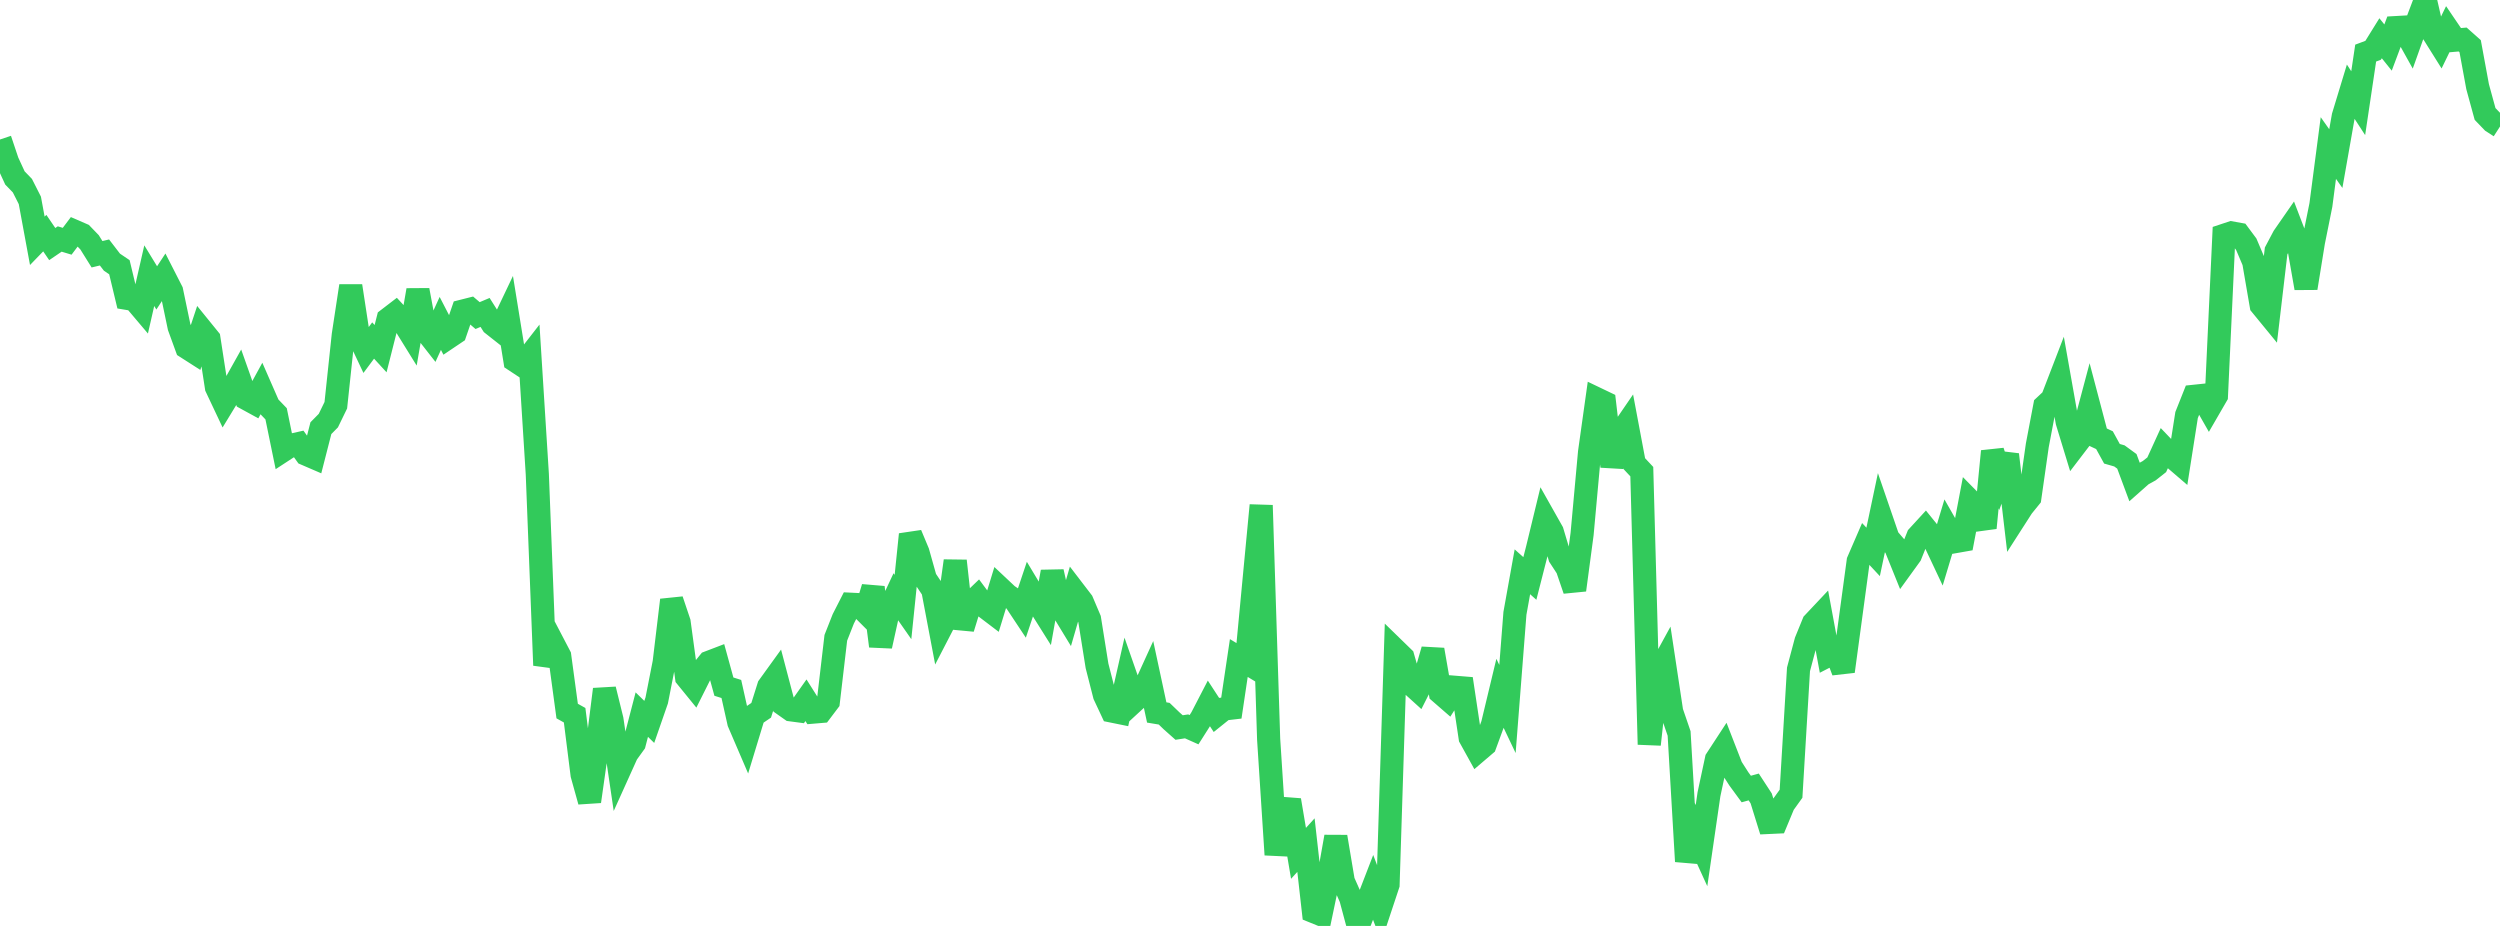 <?xml version="1.0" standalone="no"?>
<!DOCTYPE svg PUBLIC "-//W3C//DTD SVG 1.1//EN" "http://www.w3.org/Graphics/SVG/1.1/DTD/svg11.dtd">

<svg width="135" height="50" viewBox="0 0 135 50" preserveAspectRatio="none" 
  xmlns="http://www.w3.org/2000/svg"
  xmlns:xlink="http://www.w3.org/1999/xlink">


<polyline points="0.0, 7.533 0.403, 8.734 0.806, 9.609 1.209, 10.026 1.612, 10.821 2.015, 13.004 2.418, 12.588 2.821, 13.18 3.224, 12.906 3.627, 13.028 4.03, 12.492 4.433, 12.667 4.836, 13.084 5.239, 13.73 5.642, 13.633 6.045, 14.158 6.448, 14.43 6.851, 16.109 7.254, 16.176 7.657, 16.652 8.06, 14.886 8.463, 15.546 8.866, 14.932 9.269, 15.722 9.672, 17.651 10.075, 18.759 10.478, 19.017 10.881, 17.802 11.284, 18.299 11.687, 20.912 12.09, 21.766 12.493, 21.104 12.896, 20.384 13.299, 21.522 13.701, 21.742 14.104, 21.005 14.507, 21.926 14.91, 22.345 15.313, 24.31 15.716, 24.047 16.119, 23.956 16.522, 24.522 16.925, 24.696 17.328, 23.121 17.731, 22.712 18.134, 21.883 18.537, 18.091 18.94, 15.442 19.343, 18.076 19.746, 18.93 20.149, 18.388 20.552, 18.828 20.955, 17.233 21.358, 16.924 21.761, 17.36 22.164, 18.011 22.567, 15.668 22.97, 17.834 23.373, 18.348 23.776, 17.464 24.179, 18.244 24.582, 17.973 24.985, 16.8 25.388, 16.698 25.791, 17.041 26.194, 16.871 26.597, 17.508 27.0, 17.826 27.403, 16.979 27.806, 19.466 28.209, 19.732 28.612, 19.214 29.015, 25.611 29.418, 35.926 29.821, 34.652 30.224, 35.423 30.627, 38.397 31.03, 38.622 31.433, 41.831 31.836, 43.277 32.239, 40.434 32.642, 37.225 33.045, 38.86 33.448, 41.592 33.851, 40.699 34.254, 40.14 34.657, 38.589 35.06, 38.983 35.463, 37.822 35.866, 35.771 36.269, 32.404 36.672, 33.601 37.075, 36.572 37.478, 37.067 37.881, 36.263 38.284, 35.766 38.687, 35.612 39.09, 37.078 39.493, 37.205 39.896, 39.012 40.299, 39.95 40.701, 38.628 41.104, 38.355 41.507, 37.074 41.91, 36.516 42.313, 38.047 42.716, 38.331 43.119, 38.384 43.522, 37.814 43.925, 38.452 44.328, 38.418 44.731, 37.885 45.134, 34.441 45.537, 33.419 45.94, 32.629 46.343, 32.649 46.746, 33.052 47.149, 31.722 47.552, 34.888 47.955, 33.063 48.358, 32.202 48.761, 32.779 49.164, 28.86 49.567, 29.824 49.97, 31.257 50.373, 31.86 50.776, 33.987 51.179, 33.208 51.582, 30.289 51.985, 33.93 52.388, 32.618 52.791, 32.231 53.194, 32.774 53.597, 33.08 54.0, 31.763 54.403, 32.142 54.806, 32.415 55.209, 33.023 55.612, 31.82 56.015, 32.491 56.418, 33.133 56.821, 30.875 57.224, 32.686 57.627, 33.349 58.03, 31.959 58.433, 32.485 58.836, 33.434 59.239, 35.957 59.642, 37.536 60.045, 38.397 60.448, 38.479 60.851, 36.697 61.254, 37.851 61.657, 37.48 62.06, 36.596 62.463, 38.473 62.866, 38.54 63.269, 38.928 63.672, 39.286 64.075, 39.224 64.478, 39.404 64.881, 38.769 65.284, 37.991 65.687, 38.609 66.09, 38.285 66.493, 38.238 66.896, 35.533 67.299, 35.777 67.701, 31.529 68.104, 27.288 68.507, 39.92 68.91, 46.154 69.313, 43.66 69.716, 43.691 70.119, 46.081 70.522, 45.636 70.925, 49.219 71.328, 49.383 71.731, 47.457 72.134, 45.186 72.537, 47.589 72.94, 48.497 73.343, 50.0 73.746, 48.961 74.149, 47.917 74.552, 48.979 74.955, 47.766 75.358, 35.111 75.761, 35.503 76.164, 36.912 76.567, 37.277 76.97, 36.479 77.373, 35.087 77.776, 37.401 78.179, 37.751 78.582, 37.114 78.985, 37.147 79.388, 39.833 79.791, 40.561 80.194, 40.217 80.597, 39.119 81.0, 37.439 81.403, 38.285 81.806, 33.121 82.209, 30.877 82.612, 31.237 83.015, 29.659 83.418, 27.999 83.821, 28.714 84.224, 30.062 84.627, 30.679 85.03, 31.859 85.433, 28.837 85.836, 24.418 86.239, 21.546 86.642, 21.739 87.045, 25.184 87.448, 23.486 87.851, 22.897 88.254, 25.038 88.657, 25.469 89.06, 40.2 89.463, 36.501 89.866, 35.764 90.269, 38.432 90.672, 39.608 91.075, 46.516 91.478, 44.781 91.881, 45.664 92.284, 42.892 92.687, 41.007 93.09, 40.39 93.493, 41.427 93.896, 42.057 94.299, 42.607 94.701, 42.496 95.104, 43.114 95.507, 44.412 95.91, 44.393 96.313, 43.423 96.716, 42.862 97.119, 36.144 97.522, 34.629 97.925, 33.642 98.328, 33.214 98.731, 35.388 99.134, 35.18 99.537, 36.252 99.94, 33.276 100.343, 30.301 100.746, 29.37 101.149, 29.803 101.552, 27.892 101.955, 29.064 102.358, 29.532 102.761, 30.529 103.164, 29.972 103.567, 28.965 103.97, 28.526 104.373, 29.024 104.776, 29.88 105.179, 28.541 105.582, 29.246 105.985, 29.175 106.388, 27.052 106.791, 27.461 107.194, 28.503 107.597, 24.371 108.0, 25.632 108.403, 24.548 108.806, 27.994 109.209, 27.366 109.612, 26.869 110.015, 24.046 110.418, 21.925 110.821, 21.548 111.224, 20.502 111.627, 22.775 112.03, 24.095 112.433, 23.567 112.836, 22.053 113.239, 23.581 113.642, 23.769 114.045, 24.503 114.448, 24.619 114.851, 24.913 115.254, 25.996 115.657, 25.639 116.06, 25.416 116.463, 25.098 116.866, 24.215 117.269, 24.637 117.672, 24.983 118.075, 22.414 118.478, 21.401 118.881, 21.359 119.284, 22.066 119.687, 21.37 120.09, 12.711 120.493, 12.577 120.896, 12.649 121.299, 13.191 121.701, 14.138 122.104, 16.479 122.507, 16.971 122.91, 13.552 123.313, 12.79 123.716, 12.209 124.119, 13.261 124.522, 15.557 124.925, 13.07 125.328, 11.069 125.731, 7.994 126.134, 8.564 126.537, 6.279 126.94, 4.952 127.343, 5.572 127.746, 2.867 128.149, 2.716 128.552, 2.066 128.955, 2.568 129.358, 1.492 129.761, 1.469 130.164, 2.194 130.567, 1.064 130.97, 0.0 131.373, 1.764 131.776, 2.408 132.179, 1.577 132.582, 2.169 132.985, 2.134 133.388, 2.492 133.791, 4.68 134.194, 6.154 134.597, 6.573 135.0, 6.833" fill="none" stroke="#32ca5b" stroke-width="1.25"/>

</svg>